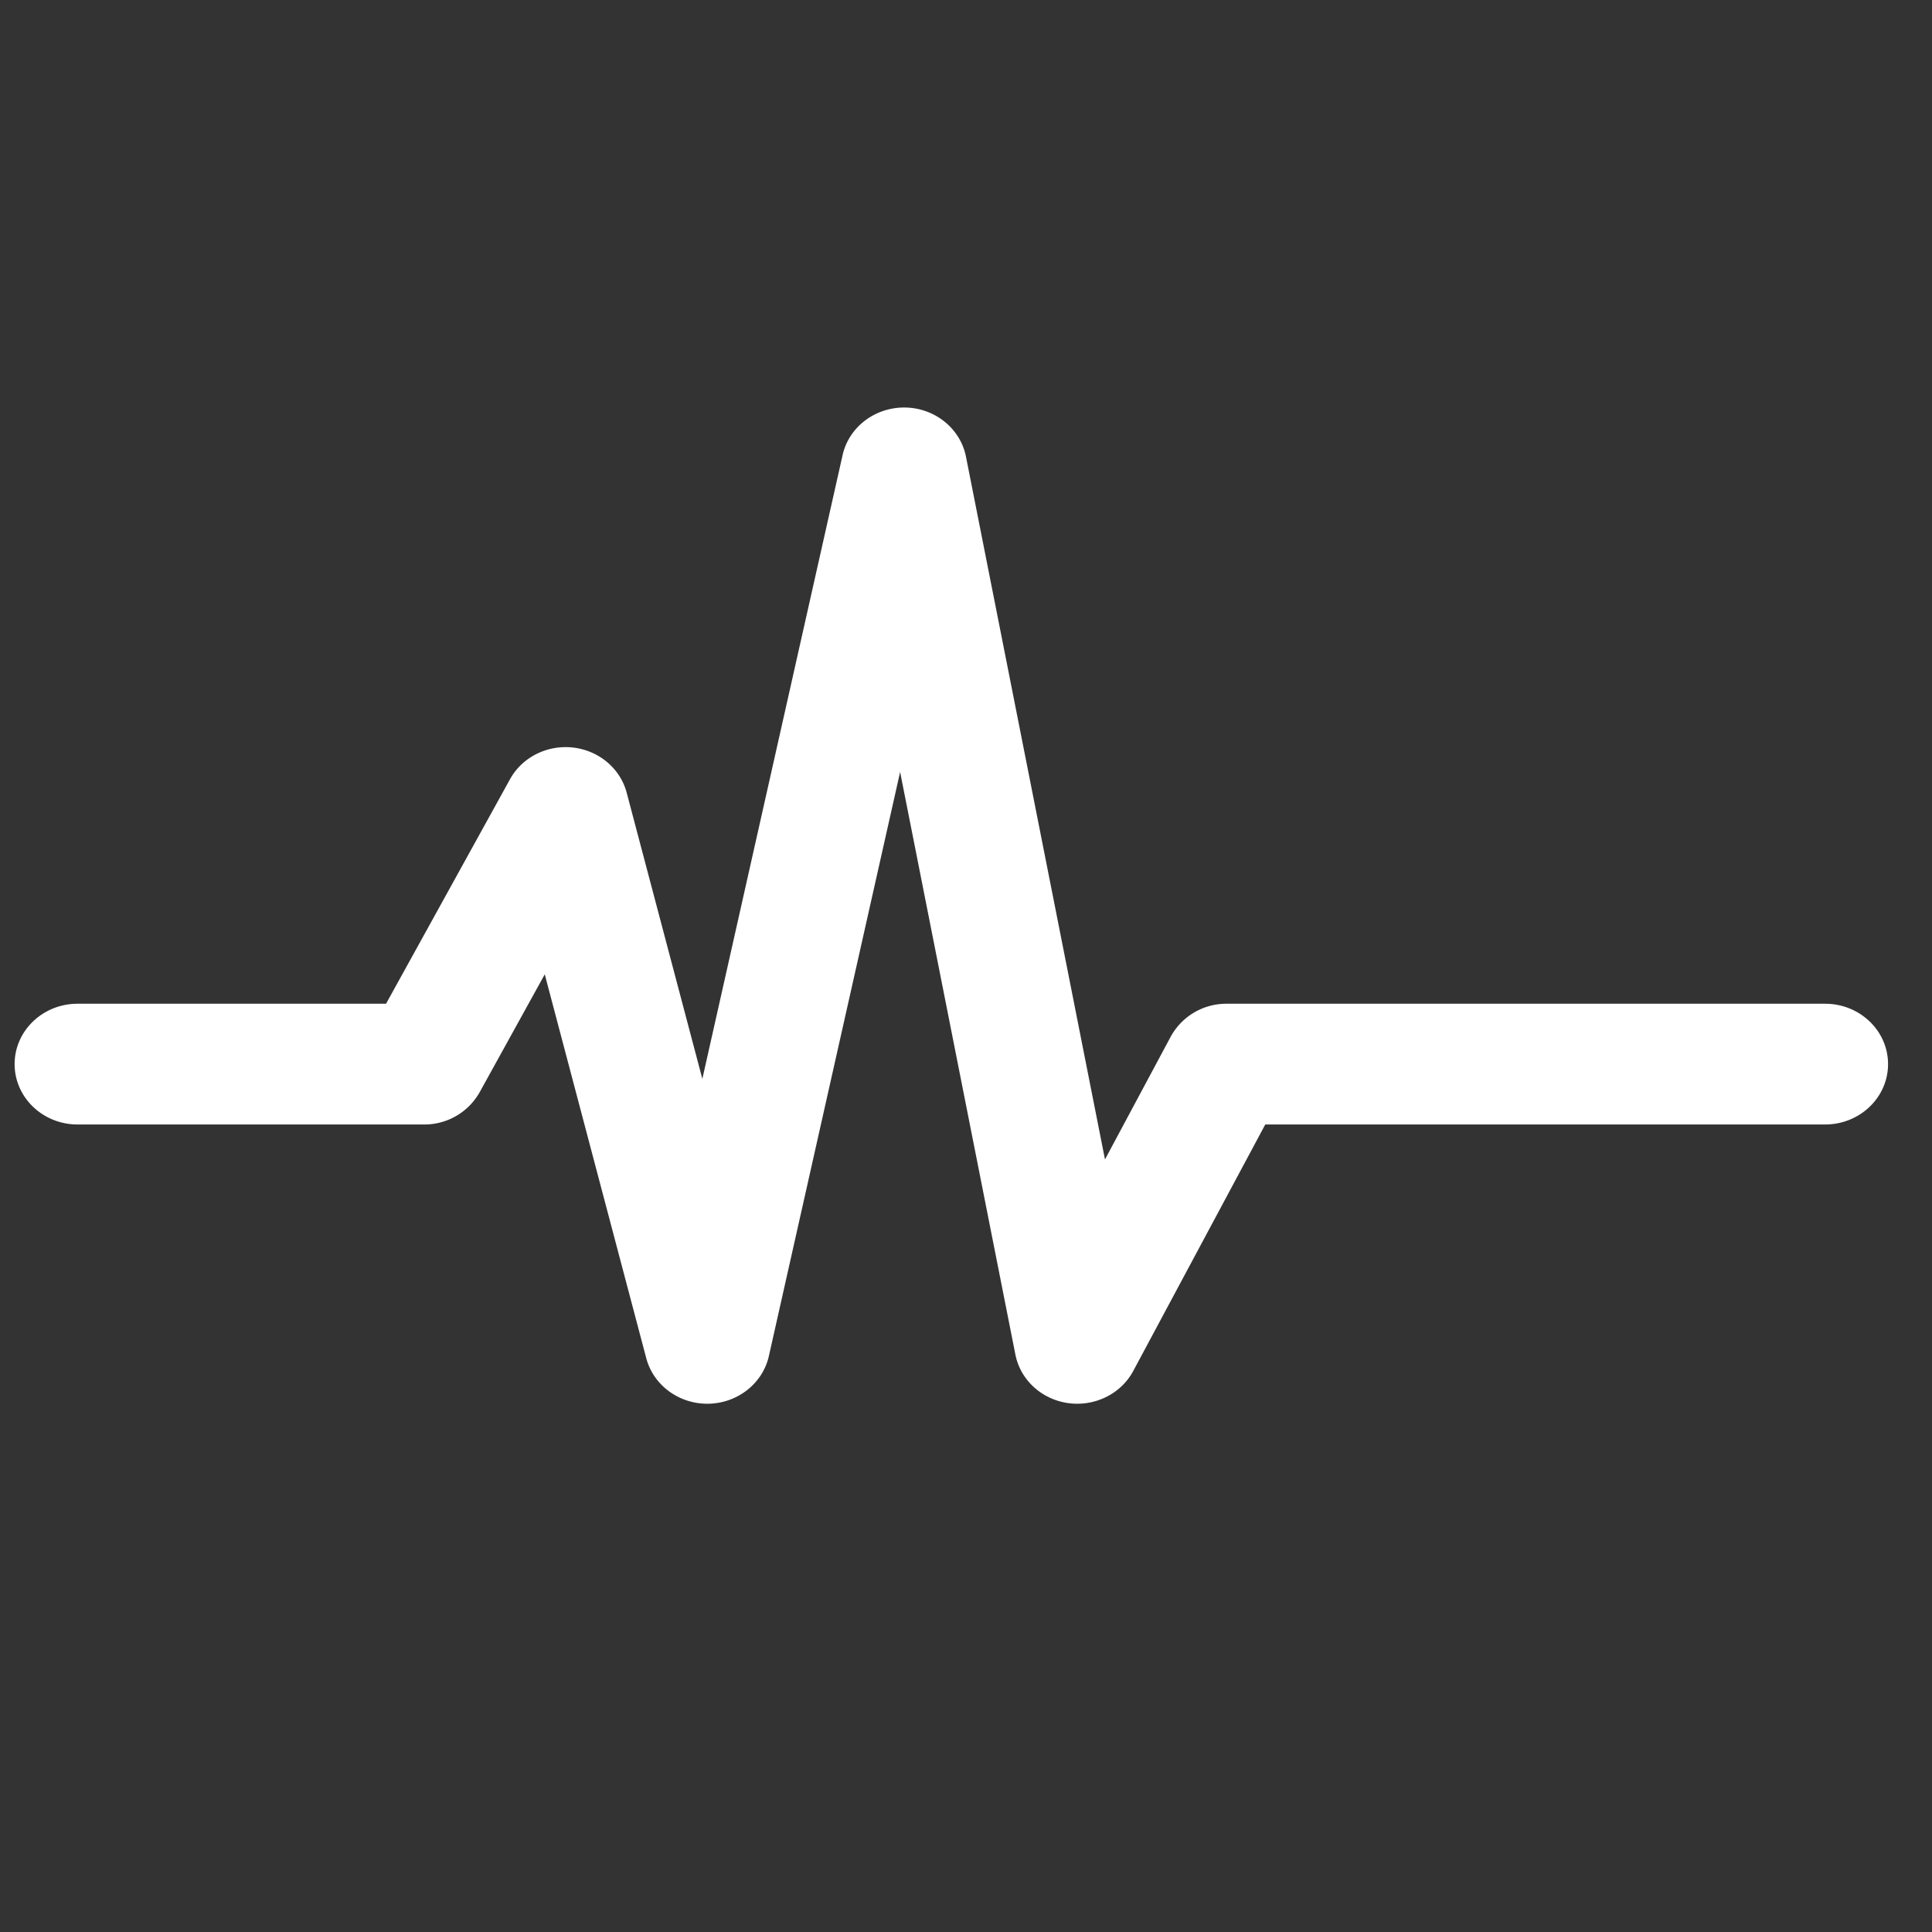 <svg xmlns="http://www.w3.org/2000/svg" fill="none" viewBox="0 0 60 60"><rect x="0" y="0" width="60" height="60" fill="#333333" stroke="none"/><path fill="#fff" fill-rule="evenodd" d="M28.102 12.656c.93.011 1.723.65 1.897 1.526l4.317 21.825 2.044-3.817a1.967 1.967 0 0 1 1.74-1.018h18.58c1.08 0 1.955.84 1.955 1.875 0 1.036-.876 1.875-1.956 1.875H39.294l-4.099 7.653c-.381.713-1.193 1.114-2.02 1-.826-.115-1.485-.72-1.641-1.507l-3.58-18.093-4.076 18.139c-.192.85-.97 1.464-1.877 1.48-.908.015-1.708-.57-1.931-1.415l-3.152-11.92-2.024 3.665a1.969 1.969 0 0 1-1.729.998H2.41c-1.08 0-1.956-.84-1.956-1.875 0-1.036.876-1.875 1.956-1.875h9.579l3.849-6.971c.378-.686 1.158-1.077 1.961-.985.803.093 1.464.65 1.663 1.401l2.35 8.888 4.355-19.369c.195-.872 1.005-1.49 1.936-1.48Z" clip-rule="evenodd"/></svg>
